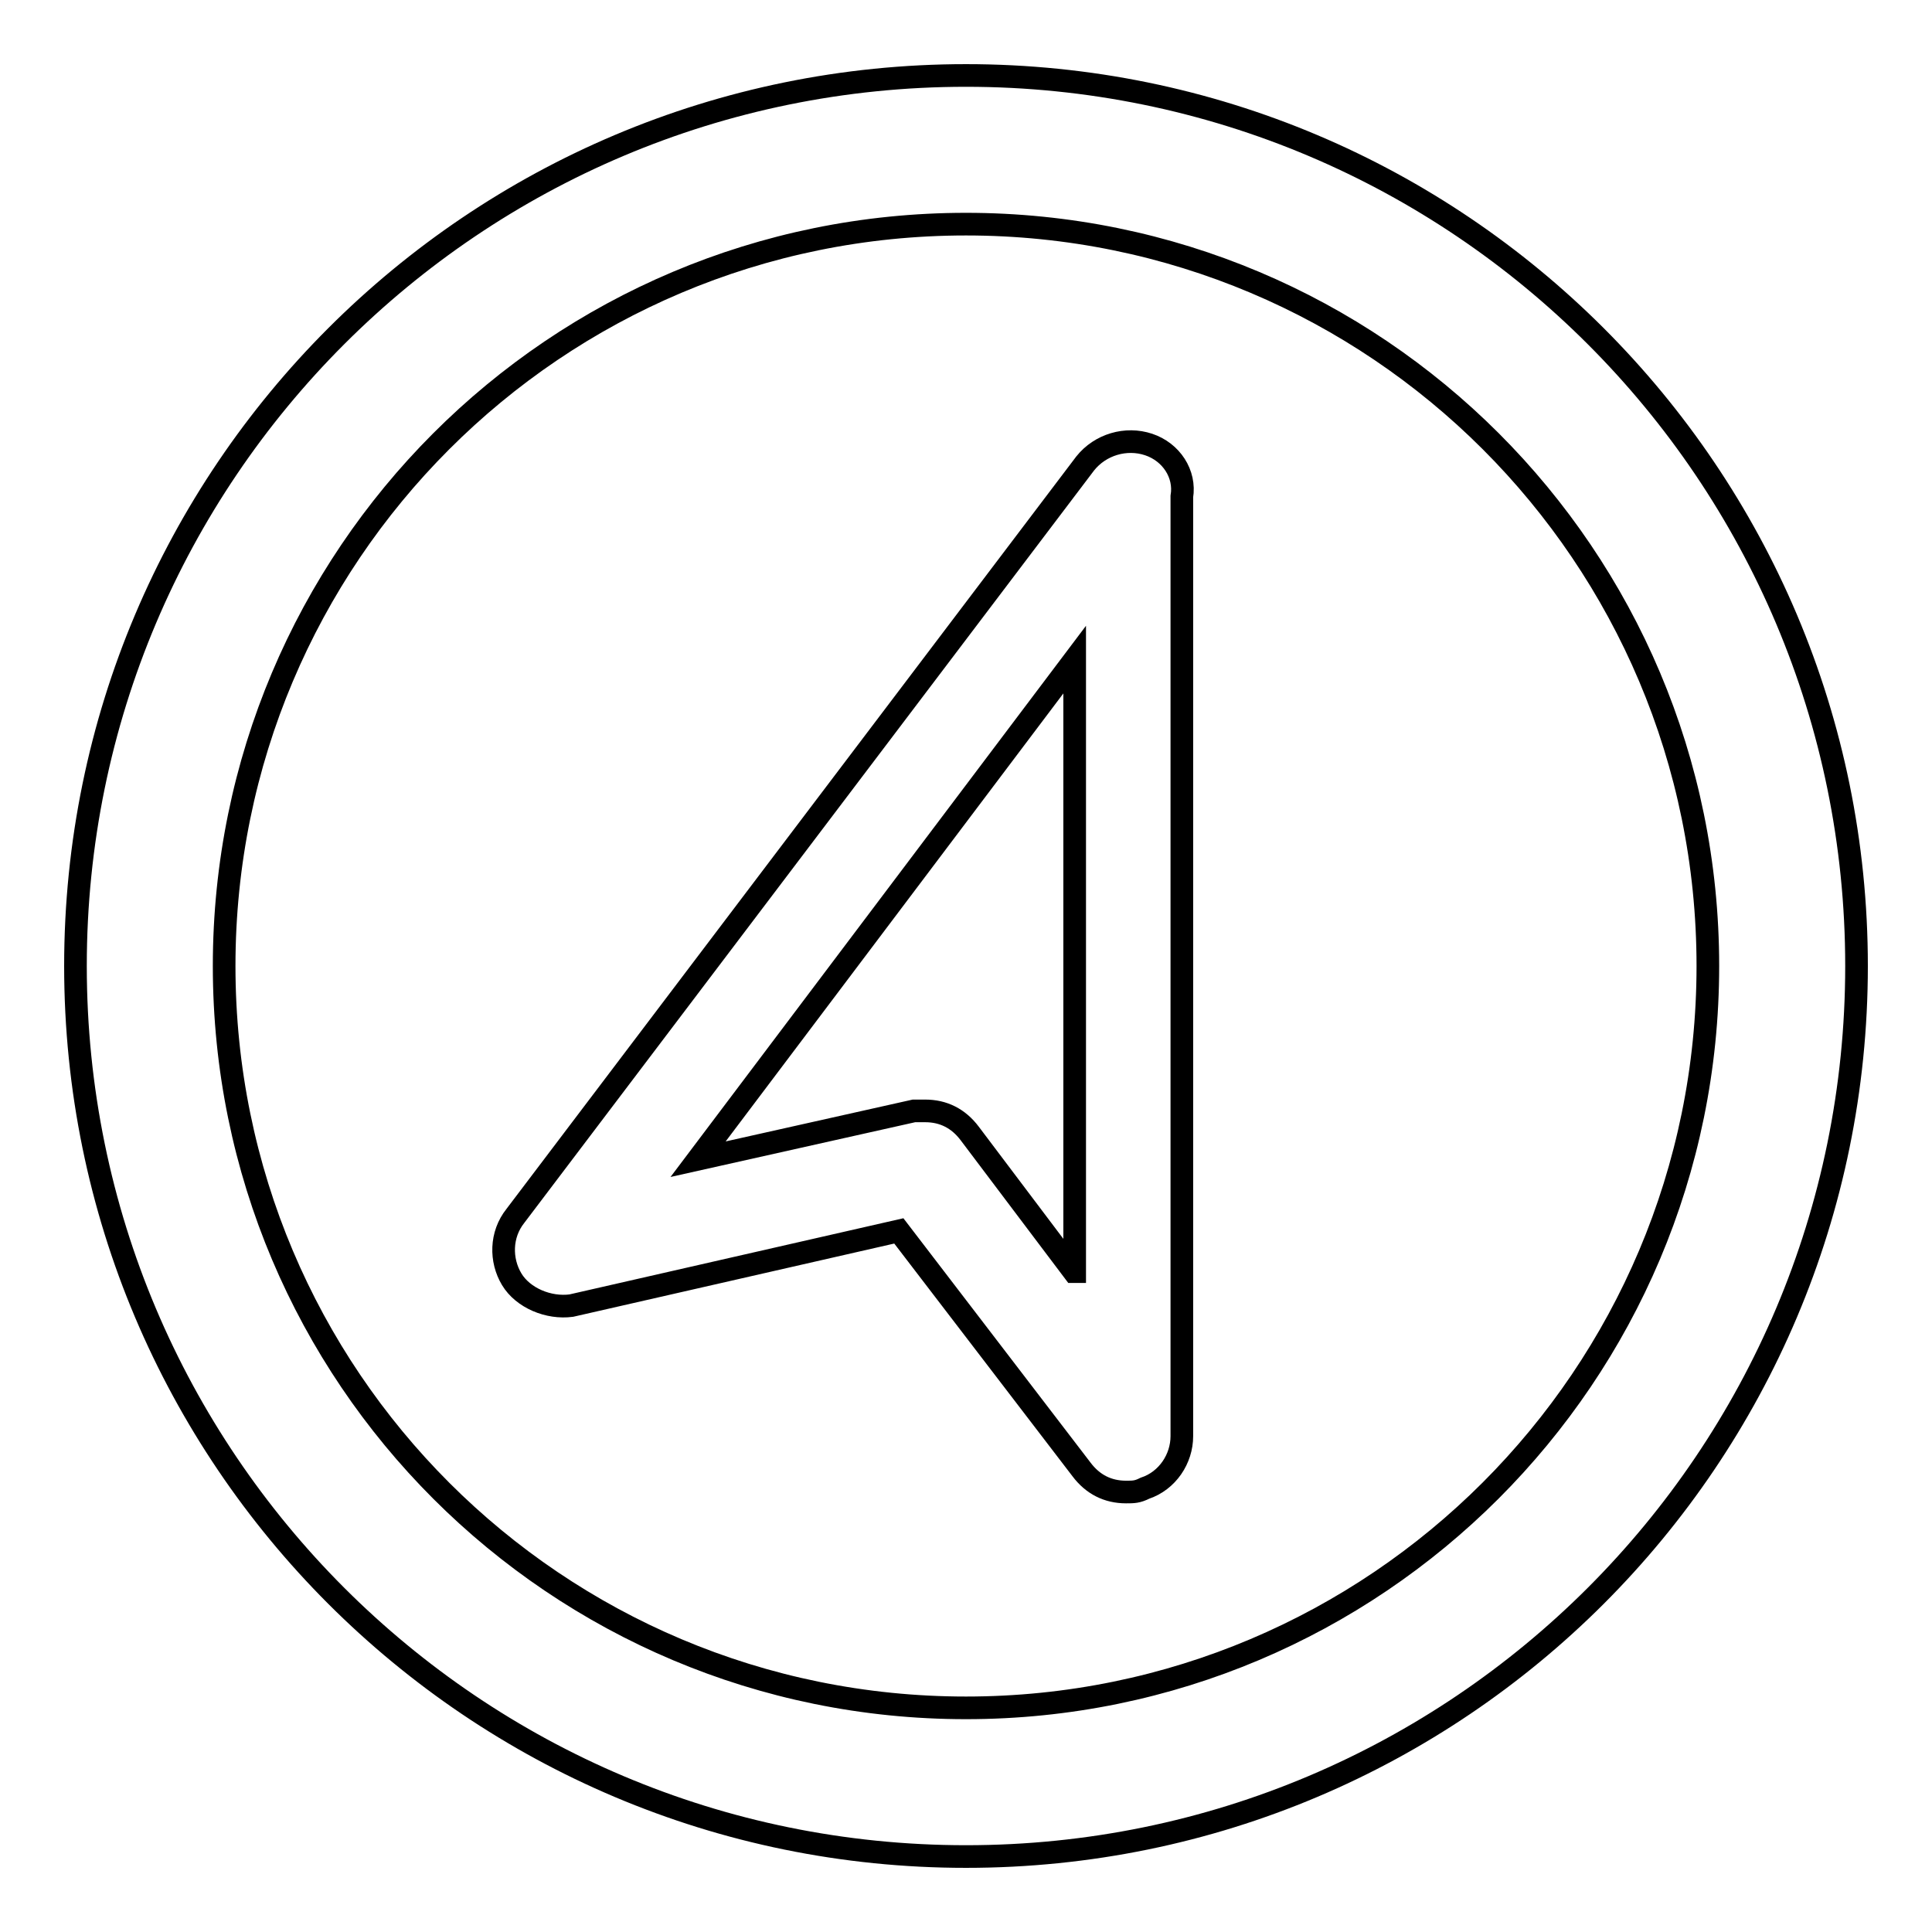 <?xml version="1.0" encoding="utf-8"?>
<!-- Svg Vector Icons : http://www.onlinewebfonts.com/icon -->
<!DOCTYPE svg PUBLIC "-//W3C//DTD SVG 1.1//EN" "http://www.w3.org/Graphics/SVG/1.1/DTD/svg11.dtd">
<svg version="1.1" xmlns="http://www.w3.org/2000/svg" xmlns:xlink="http://www.w3.org/1999/xlink" x="0px" y="0px" viewBox="0 0 256 256" enable-background="new 0 0 256 256" xml:space="preserve">
<g><g><path stroke-width="3" fill-opacity="0" stroke="#000000"  d="M152.2,58.9c-3-1-6.4,0-8.4,2.5l-75.5,99.7c-2,2.5-2,5.9-0.5,8.4c1.5,2.5,4.9,3.9,7.9,3.5l43.4-9.9l24.2,31.6c1.5,2,3.5,3,5.9,3c1,0,1.5,0,2.5-0.5c3-1,4.9-3.9,4.9-6.9V65.8C157.1,62.8,155.2,59.9,152.2,58.9z M142.3,168.5l-13.8-18.3c-1.5-2-3.5-3-5.9-3c-0.5,0-1,0-1.5,0l-28.6,6.4l49.9-66.2V168.5z"/><path stroke-width="3" fill-opacity="0" stroke="#000000"  d="M128,10C62.8,10,10,62.8,10,128c0,65.2,52.8,118,118,118c65.2,0,118-52.8,118-118C246,62.8,193.2,10,128,10z M128,226.3c-54.3,0-98.3-43.9-98.3-98.3c0-54.3,43.9-98.3,98.3-98.3c54.3,0,98.3,43.9,98.3,98.3C226.3,182.3,182.3,226.3,128,226.3z"/></g></g>
</svg>